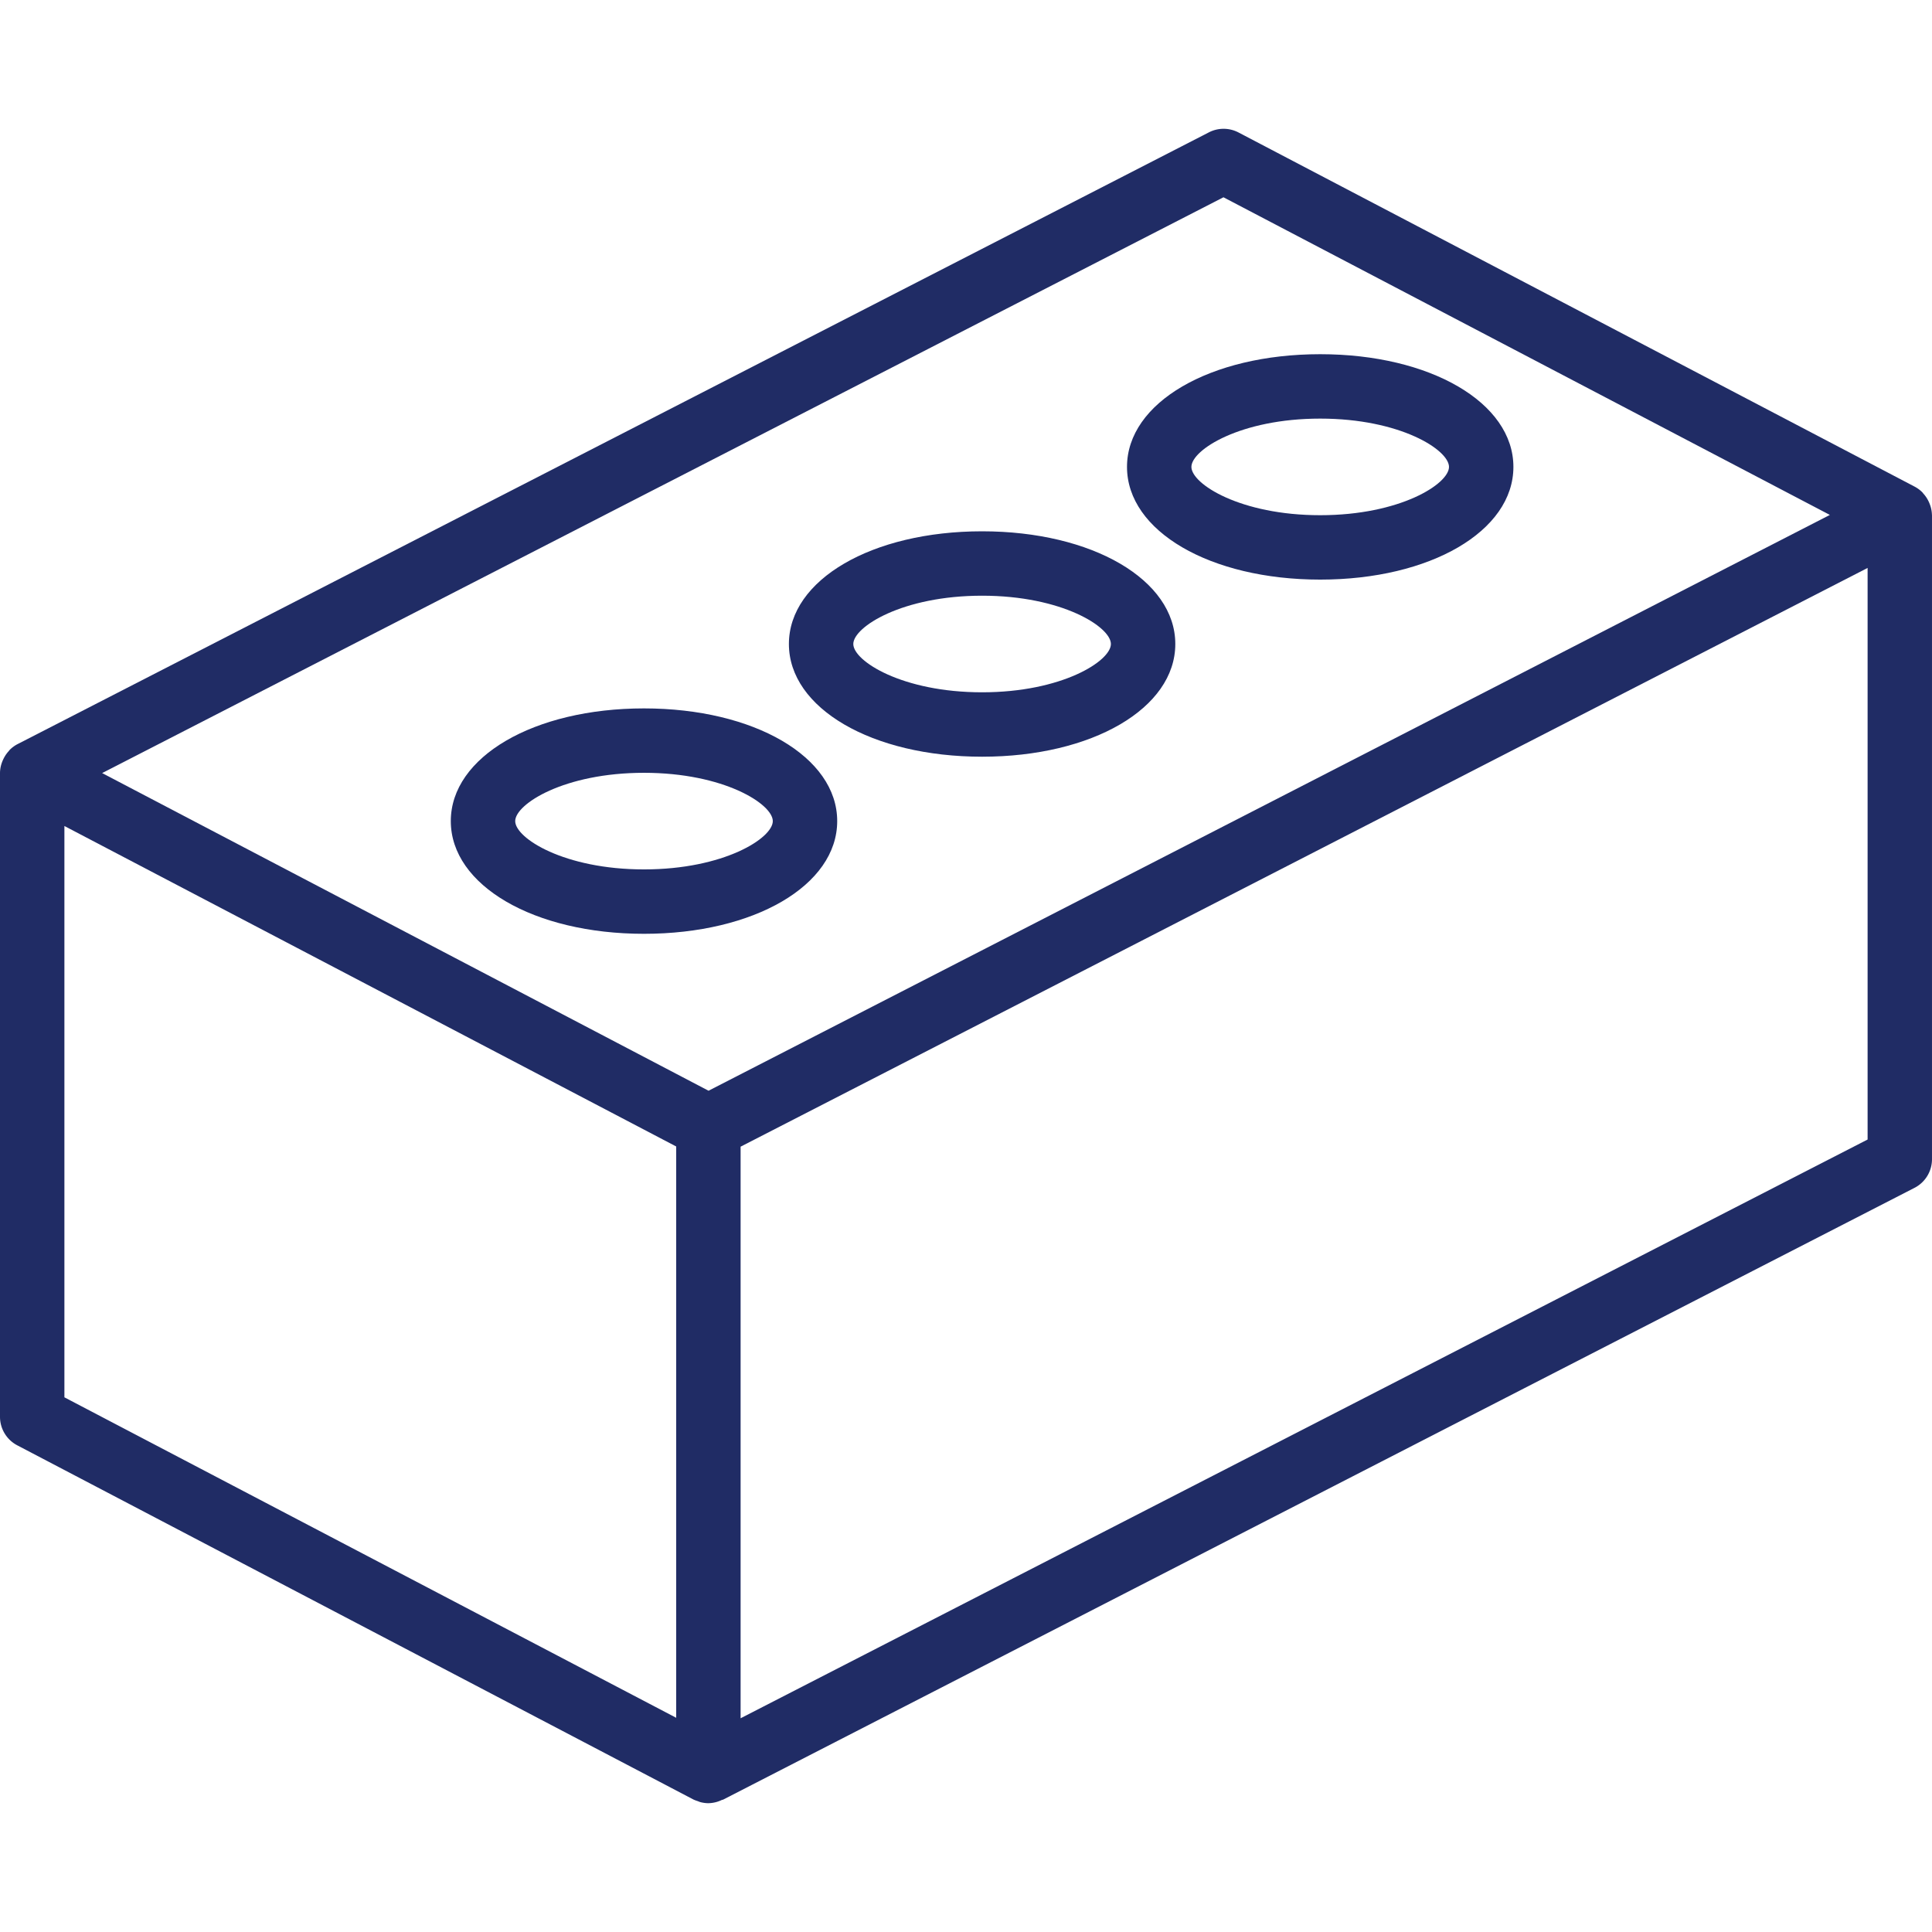<svg xmlns="http://www.w3.org/2000/svg" version="1.1" xmlns:xlink="http://www.w3.org/1999/xlink" width="512" height="512" x="0" y="0" viewBox="0 0 512 512" style="enable-background:new 0 0 512 512" xml:space="preserve" class=""><g><path d="M511.986 136.467a8.396 8.396 0 0 0-.581-2.874 8.04 8.04 0 0 0-.318-.738 8.441 8.441 0 0 0-1.396-2.071c-.099-.108-.167-.235-.272-.337a8.49 8.49 0 0 0-1.995-1.47l-179.2-93.867a8.523 8.523 0 0 0-7.858-.033L4.633 197.209a8.466 8.466 0 0 0-2.034 1.491c-.119.116-.198.257-.31.379a8.438 8.438 0 0 0-1.37 2.032 8.05 8.05 0 0 0-.321.729A8.42 8.42 0 0 0 0 204.768l.003.02-.003.013v170.667a8.529 8.529 0 0 0 4.575 7.558l179.2 93.867c.361.166.732.307 1.113.42.23.082.449.196.684.258.702.19 1.425.29 2.152.296l.004-.001.004.001.01-.003a8.52 8.52 0 0 0 3.56-.859c.105-.048.226-.027.33-.08l315.733-162.133a8.533 8.533 0 0 0 4.633-7.592V136.534l-.012-.067zM179.2 455.232 17.067 370.305V218.902L179.2 303.829v151.403zm8.571-166.177L27.067 204.876 324.229 52.28l160.704 84.179-297.162 152.596zm307.162 12.933L196.267 455.359V303.88l298.667-153.37v151.478z" fill="#202c65" opacity="1" data-original="#000000"></path><path d="M170.667 187.734c-29.188 0-51.2 12.842-51.2 29.867s22.013 29.867 51.2 29.867 51.2-12.842 51.2-29.867-22.013-29.867-51.2-29.867zm0 42.667c-21.175 0-34.133-8.287-34.133-12.8s12.958-12.8 34.133-12.8 34.133 8.287 34.133 12.8-12.958 12.8-34.133 12.8zM260.267 140.801c-29.188 0-51.2 12.842-51.2 29.867s22.013 29.867 51.2 29.867 51.2-12.842 51.2-29.867-22.013-29.867-51.2-29.867zm0 42.666c-21.175 0-34.133-8.287-34.133-12.8 0-4.512 12.958-12.8 34.133-12.8 21.175 0 34.133 8.288 34.133 12.8 0 4.513-12.958 12.8-34.133 12.8zM349.867 93.867c-29.188 0-51.2 12.842-51.2 29.867s22.013 29.867 51.2 29.867 51.2-12.842 51.2-29.867-22.013-29.867-51.2-29.867zm0 42.667c-21.175 0-34.133-8.287-34.133-12.8s12.958-12.8 34.133-12.8S384 119.221 384 123.734s-12.958 12.8-34.133 12.8z" fill="#202c65" opacity="1" data-original="#000000"></path></g></svg>